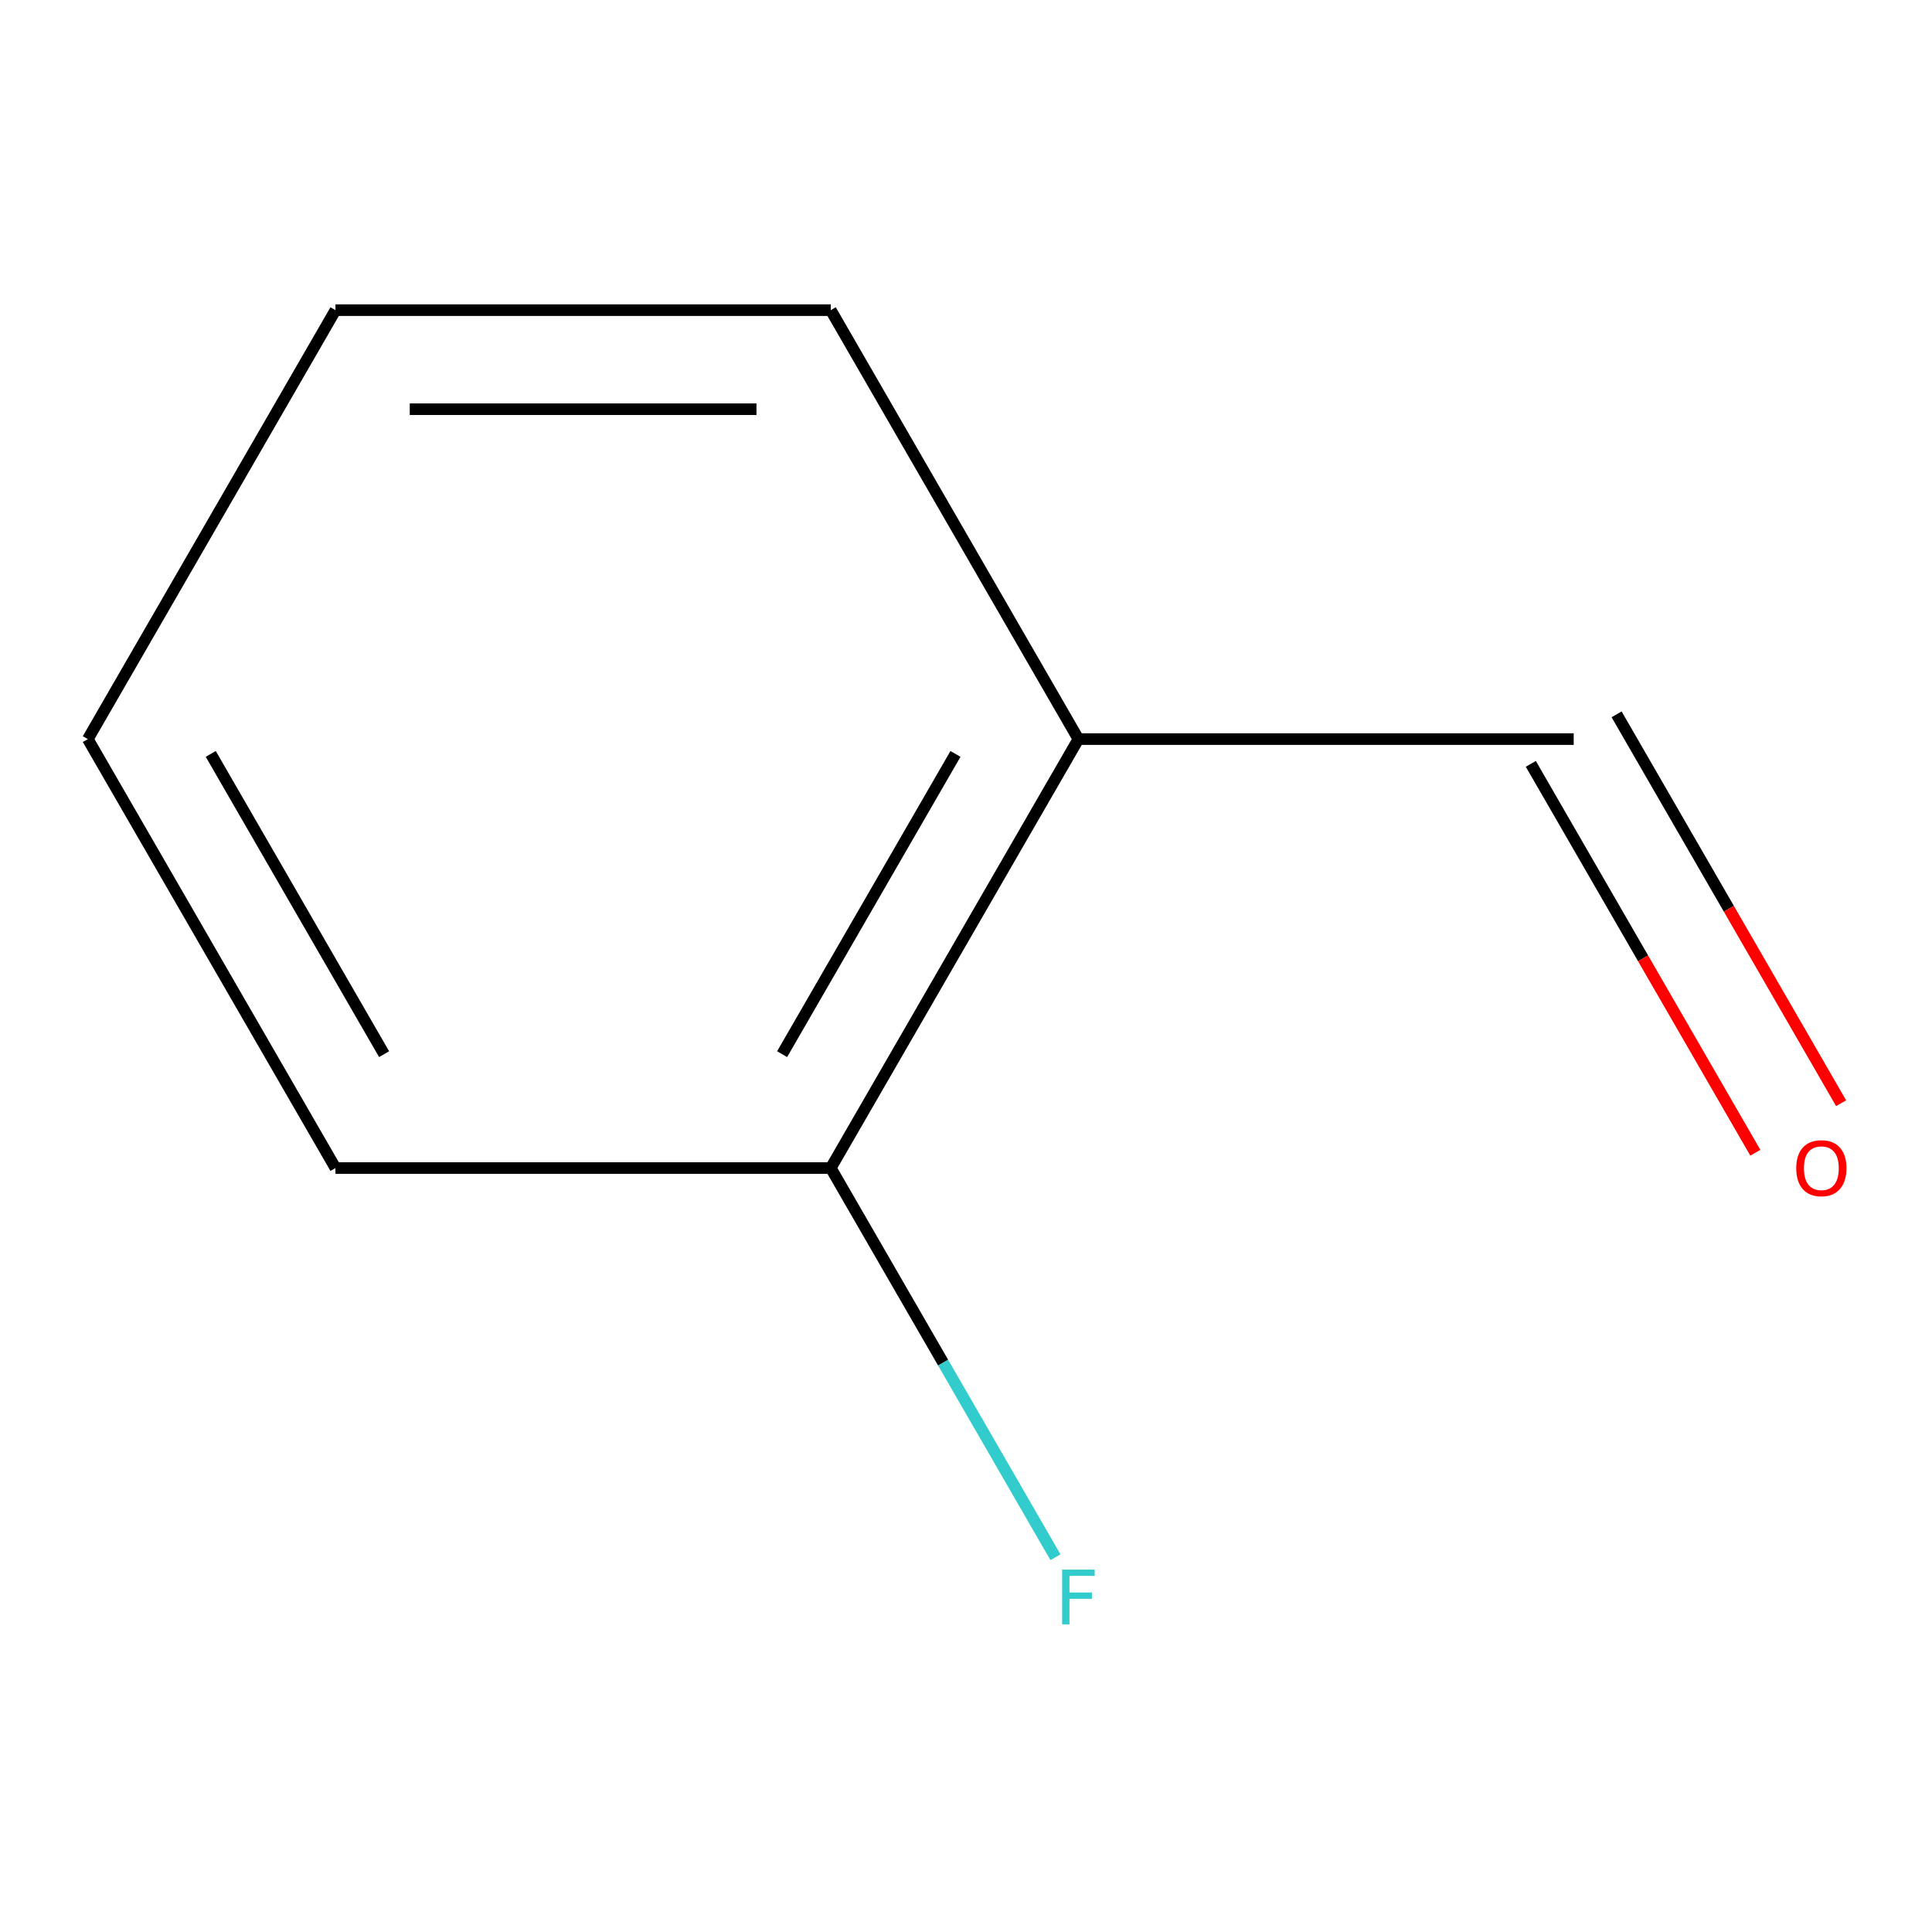 <?xml version='1.0' encoding='iso-8859-1'?>
<svg version='1.1' baseProfile='full'
              xmlns='http://www.w3.org/2000/svg'
                      xmlns:rdkit='http://www.rdkit.org/xml'
                      xmlns:xlink='http://www.w3.org/1999/xlink'
                  xml:space='preserve'
width='1000px' height='1000px' viewBox='0 0 1000 1000'>
<!-- END OF HEADER -->
<rect style='opacity:1.0;fill:#FFFFFF;stroke:none' width='1000' height='1000' x='0' y='0'> </rect>
<path class='bond-0' d='M 558.183,382.556 L 430.001,604.574' style='fill:none;fill-rule:evenodd;stroke:#000000;stroke-width:6px;stroke-linecap:butt;stroke-linejoin:miter;stroke-opacity:1' />
<path class='bond-0' d='M 494.552,390.222 L 404.825,545.635' style='fill:none;fill-rule:evenodd;stroke:#000000;stroke-width:6px;stroke-linecap:butt;stroke-linejoin:miter;stroke-opacity:1' />
<path class='bond-1' d='M 558.183,382.556 L 814.547,382.556' style='fill:none;fill-rule:evenodd;stroke:#000000;stroke-width:6px;stroke-linecap:butt;stroke-linejoin:miter;stroke-opacity:1' />
<path class='bond-4' d='M 558.183,382.556 L 430.001,160.538' style='fill:none;fill-rule:evenodd;stroke:#000000;stroke-width:6px;stroke-linecap:butt;stroke-linejoin:miter;stroke-opacity:1' />
<path class='bond-3' d='M 430.001,604.574 L 488.154,705.298' style='fill:none;fill-rule:evenodd;stroke:#000000;stroke-width:6px;stroke-linecap:butt;stroke-linejoin:miter;stroke-opacity:1' />
<path class='bond-3' d='M 488.154,705.298 L 546.307,806.022' style='fill:none;fill-rule:evenodd;stroke:#33CCCC;stroke-width:6px;stroke-linecap:butt;stroke-linejoin:miter;stroke-opacity:1' />
<path class='bond-5' d='M 430.001,604.574 L 173.637,604.574' style='fill:none;fill-rule:evenodd;stroke:#000000;stroke-width:6px;stroke-linecap:butt;stroke-linejoin:miter;stroke-opacity:1' />
<path class='bond-2' d='M 792.345,395.374 L 850.452,496.018' style='fill:none;fill-rule:evenodd;stroke:#000000;stroke-width:6px;stroke-linecap:butt;stroke-linejoin:miter;stroke-opacity:1' />
<path class='bond-2' d='M 850.452,496.018 L 908.559,596.663' style='fill:none;fill-rule:evenodd;stroke:#FF0000;stroke-width:6px;stroke-linecap:butt;stroke-linejoin:miter;stroke-opacity:1' />
<path class='bond-2' d='M 836.749,369.738 L 894.856,470.382' style='fill:none;fill-rule:evenodd;stroke:#000000;stroke-width:6px;stroke-linecap:butt;stroke-linejoin:miter;stroke-opacity:1' />
<path class='bond-2' d='M 894.856,470.382 L 952.963,571.026' style='fill:none;fill-rule:evenodd;stroke:#FF0000;stroke-width:6px;stroke-linecap:butt;stroke-linejoin:miter;stroke-opacity:1' />
<path class='bond-6' d='M 430.001,160.538 L 173.637,160.538' style='fill:none;fill-rule:evenodd;stroke:#000000;stroke-width:6px;stroke-linecap:butt;stroke-linejoin:miter;stroke-opacity:1' />
<path class='bond-6' d='M 391.546,211.811 L 212.091,211.811' style='fill:none;fill-rule:evenodd;stroke:#000000;stroke-width:6px;stroke-linecap:butt;stroke-linejoin:miter;stroke-opacity:1' />
<path class='bond-8' d='M 173.637,604.574 L 45.455,382.556' style='fill:none;fill-rule:evenodd;stroke:#000000;stroke-width:6px;stroke-linecap:butt;stroke-linejoin:miter;stroke-opacity:1' />
<path class='bond-8' d='M 198.813,545.635 L 109.085,390.222' style='fill:none;fill-rule:evenodd;stroke:#000000;stroke-width:6px;stroke-linecap:butt;stroke-linejoin:miter;stroke-opacity:1' />
<path class='bond-7' d='M 173.637,160.538 L 45.455,382.556' style='fill:none;fill-rule:evenodd;stroke:#000000;stroke-width:6px;stroke-linecap:butt;stroke-linejoin:miter;stroke-opacity:1' />
<path  class='atom-3' d='M 929.729 604.654
Q 929.729 597.854, 933.089 594.054
Q 936.449 590.254, 942.729 590.254
Q 949.009 590.254, 952.369 594.054
Q 955.729 597.854, 955.729 604.654
Q 955.729 611.534, 952.329 615.454
Q 948.929 619.334, 942.729 619.334
Q 936.489 619.334, 933.089 615.454
Q 929.729 611.574, 929.729 604.654
M 942.729 616.134
Q 947.049 616.134, 949.369 613.254
Q 951.729 610.334, 951.729 604.654
Q 951.729 599.094, 949.369 596.294
Q 947.049 593.454, 942.729 593.454
Q 938.409 593.454, 936.049 596.254
Q 933.729 599.054, 933.729 604.654
Q 933.729 610.374, 936.049 613.254
Q 938.409 616.134, 942.729 616.134
' fill='#FF0000'/>
<path  class='atom-4' d='M 549.763 812.432
L 566.603 812.432
L 566.603 815.672
L 553.563 815.672
L 553.563 824.272
L 565.163 824.272
L 565.163 827.552
L 553.563 827.552
L 553.563 840.752
L 549.763 840.752
L 549.763 812.432
' fill='#33CCCC'/>
</svg>
